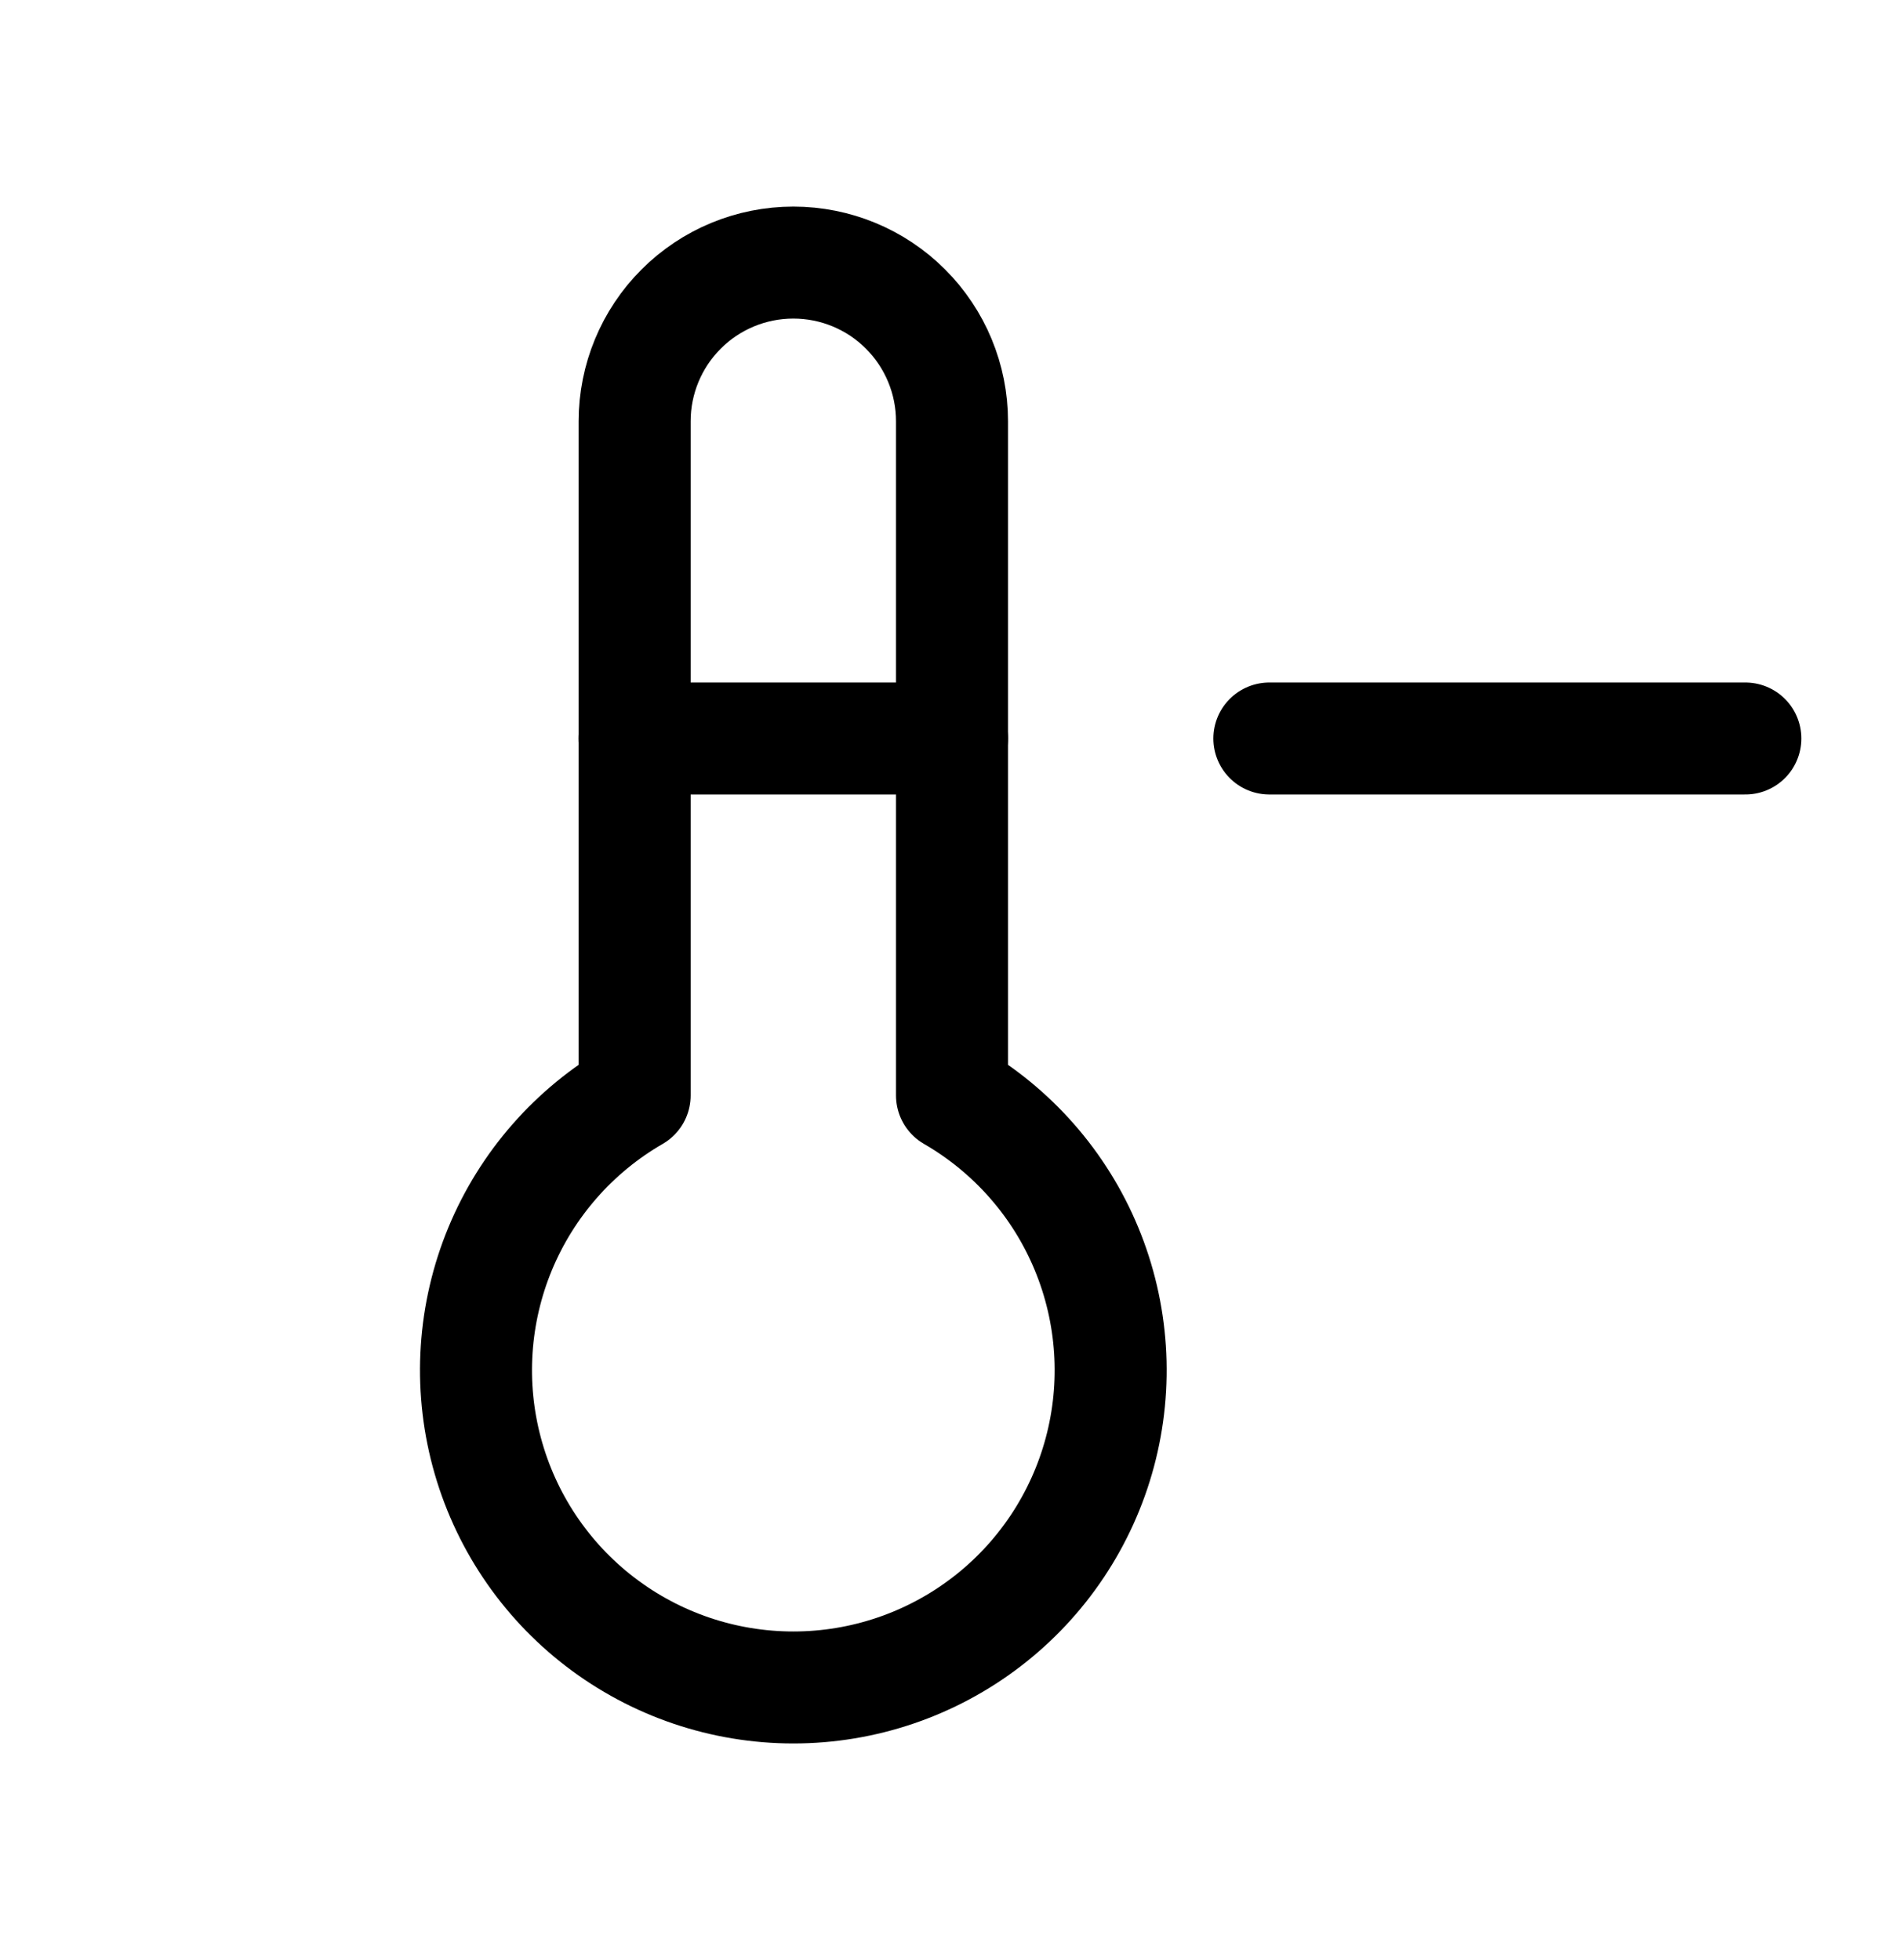 <svg width="34" height="35" viewBox="0 0 34 35" fill="none" xmlns="http://www.w3.org/2000/svg">
<path d="M11.333 19.565C10.253 20.189 9.409 21.151 8.931 22.304C8.454 23.456 8.37 24.734 8.693 25.939C9.016 27.144 9.727 28.209 10.717 28.968C11.707 29.727 12.919 30.139 14.167 30.139C15.414 30.139 16.627 29.727 17.616 28.968C18.606 28.209 19.317 27.144 19.64 25.939C19.963 24.734 19.879 23.456 19.402 22.304C18.925 21.151 18.08 20.189 17 19.565V7.523C17 6.772 16.701 6.051 16.17 5.52C15.639 4.988 14.918 4.69 14.167 4.69C13.415 4.69 12.695 4.988 12.163 5.52C11.632 6.051 11.333 6.772 11.333 7.523V19.565Z" stroke="black" stroke-width="2" stroke-linecap="round" stroke-linejoin="round"/>
<path d="M11.333 13.19H17" stroke="black" stroke-width="2" stroke-linecap="round" stroke-linejoin="round"/>
<path d="M22.667 13.19H31.167" stroke="black" stroke-width="2" stroke-linecap="round" stroke-linejoin="round"/>
</svg>
